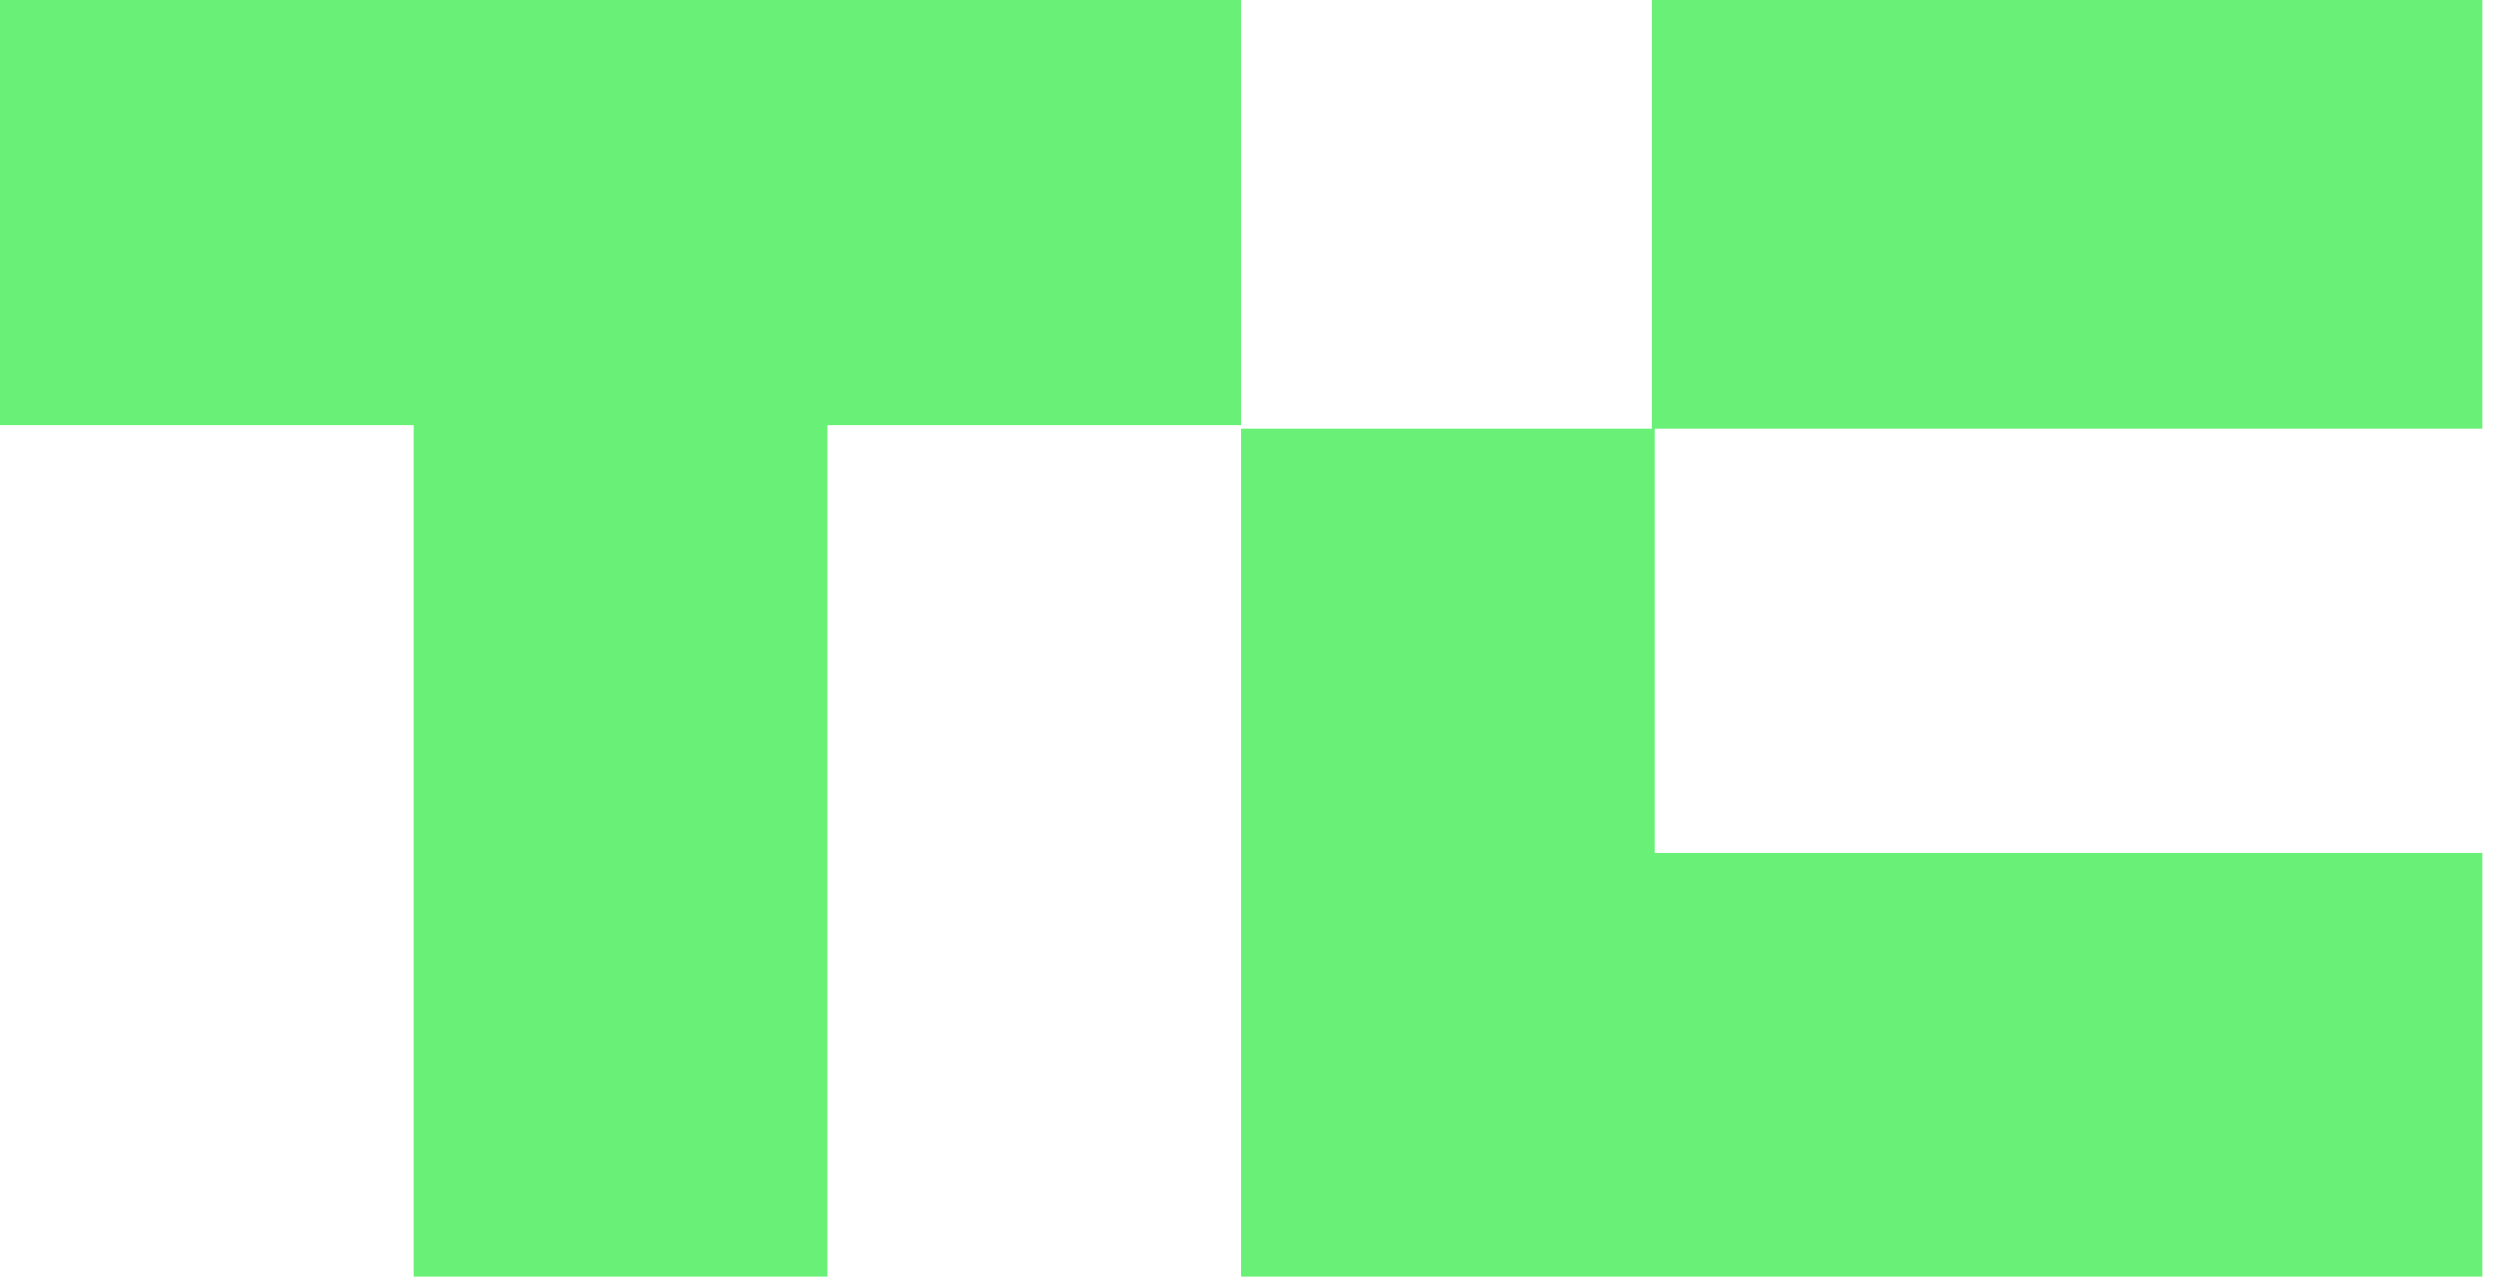 <svg xmlns="http://www.w3.org/2000/svg" xmlns:xlink="http://www.w3.org/1999/xlink" width="47px" height="24px" viewBox="0 0 47 24"><g id="surface1"><path style=" stroke:none;fill-rule:nonzero;fill:rgb(40.784%,94.51%,46.275%);fill-opacity:1;" d="M 23.332 0 L 23.332 7.992 L 15.555 7.992 L 15.555 24 L 7.777 24 L 7.777 7.992 L 0 7.992 L 0 0 Z M 46.668 16.035 L 46.668 24 L 23.332 24 L 23.332 8.059 L 31.109 8.059 L 31.109 16.035 Z M 46.668 0 L 31.055 0 L 31.055 8.059 L 46.668 8.059 Z M 46.668 0 "></path></g></svg>